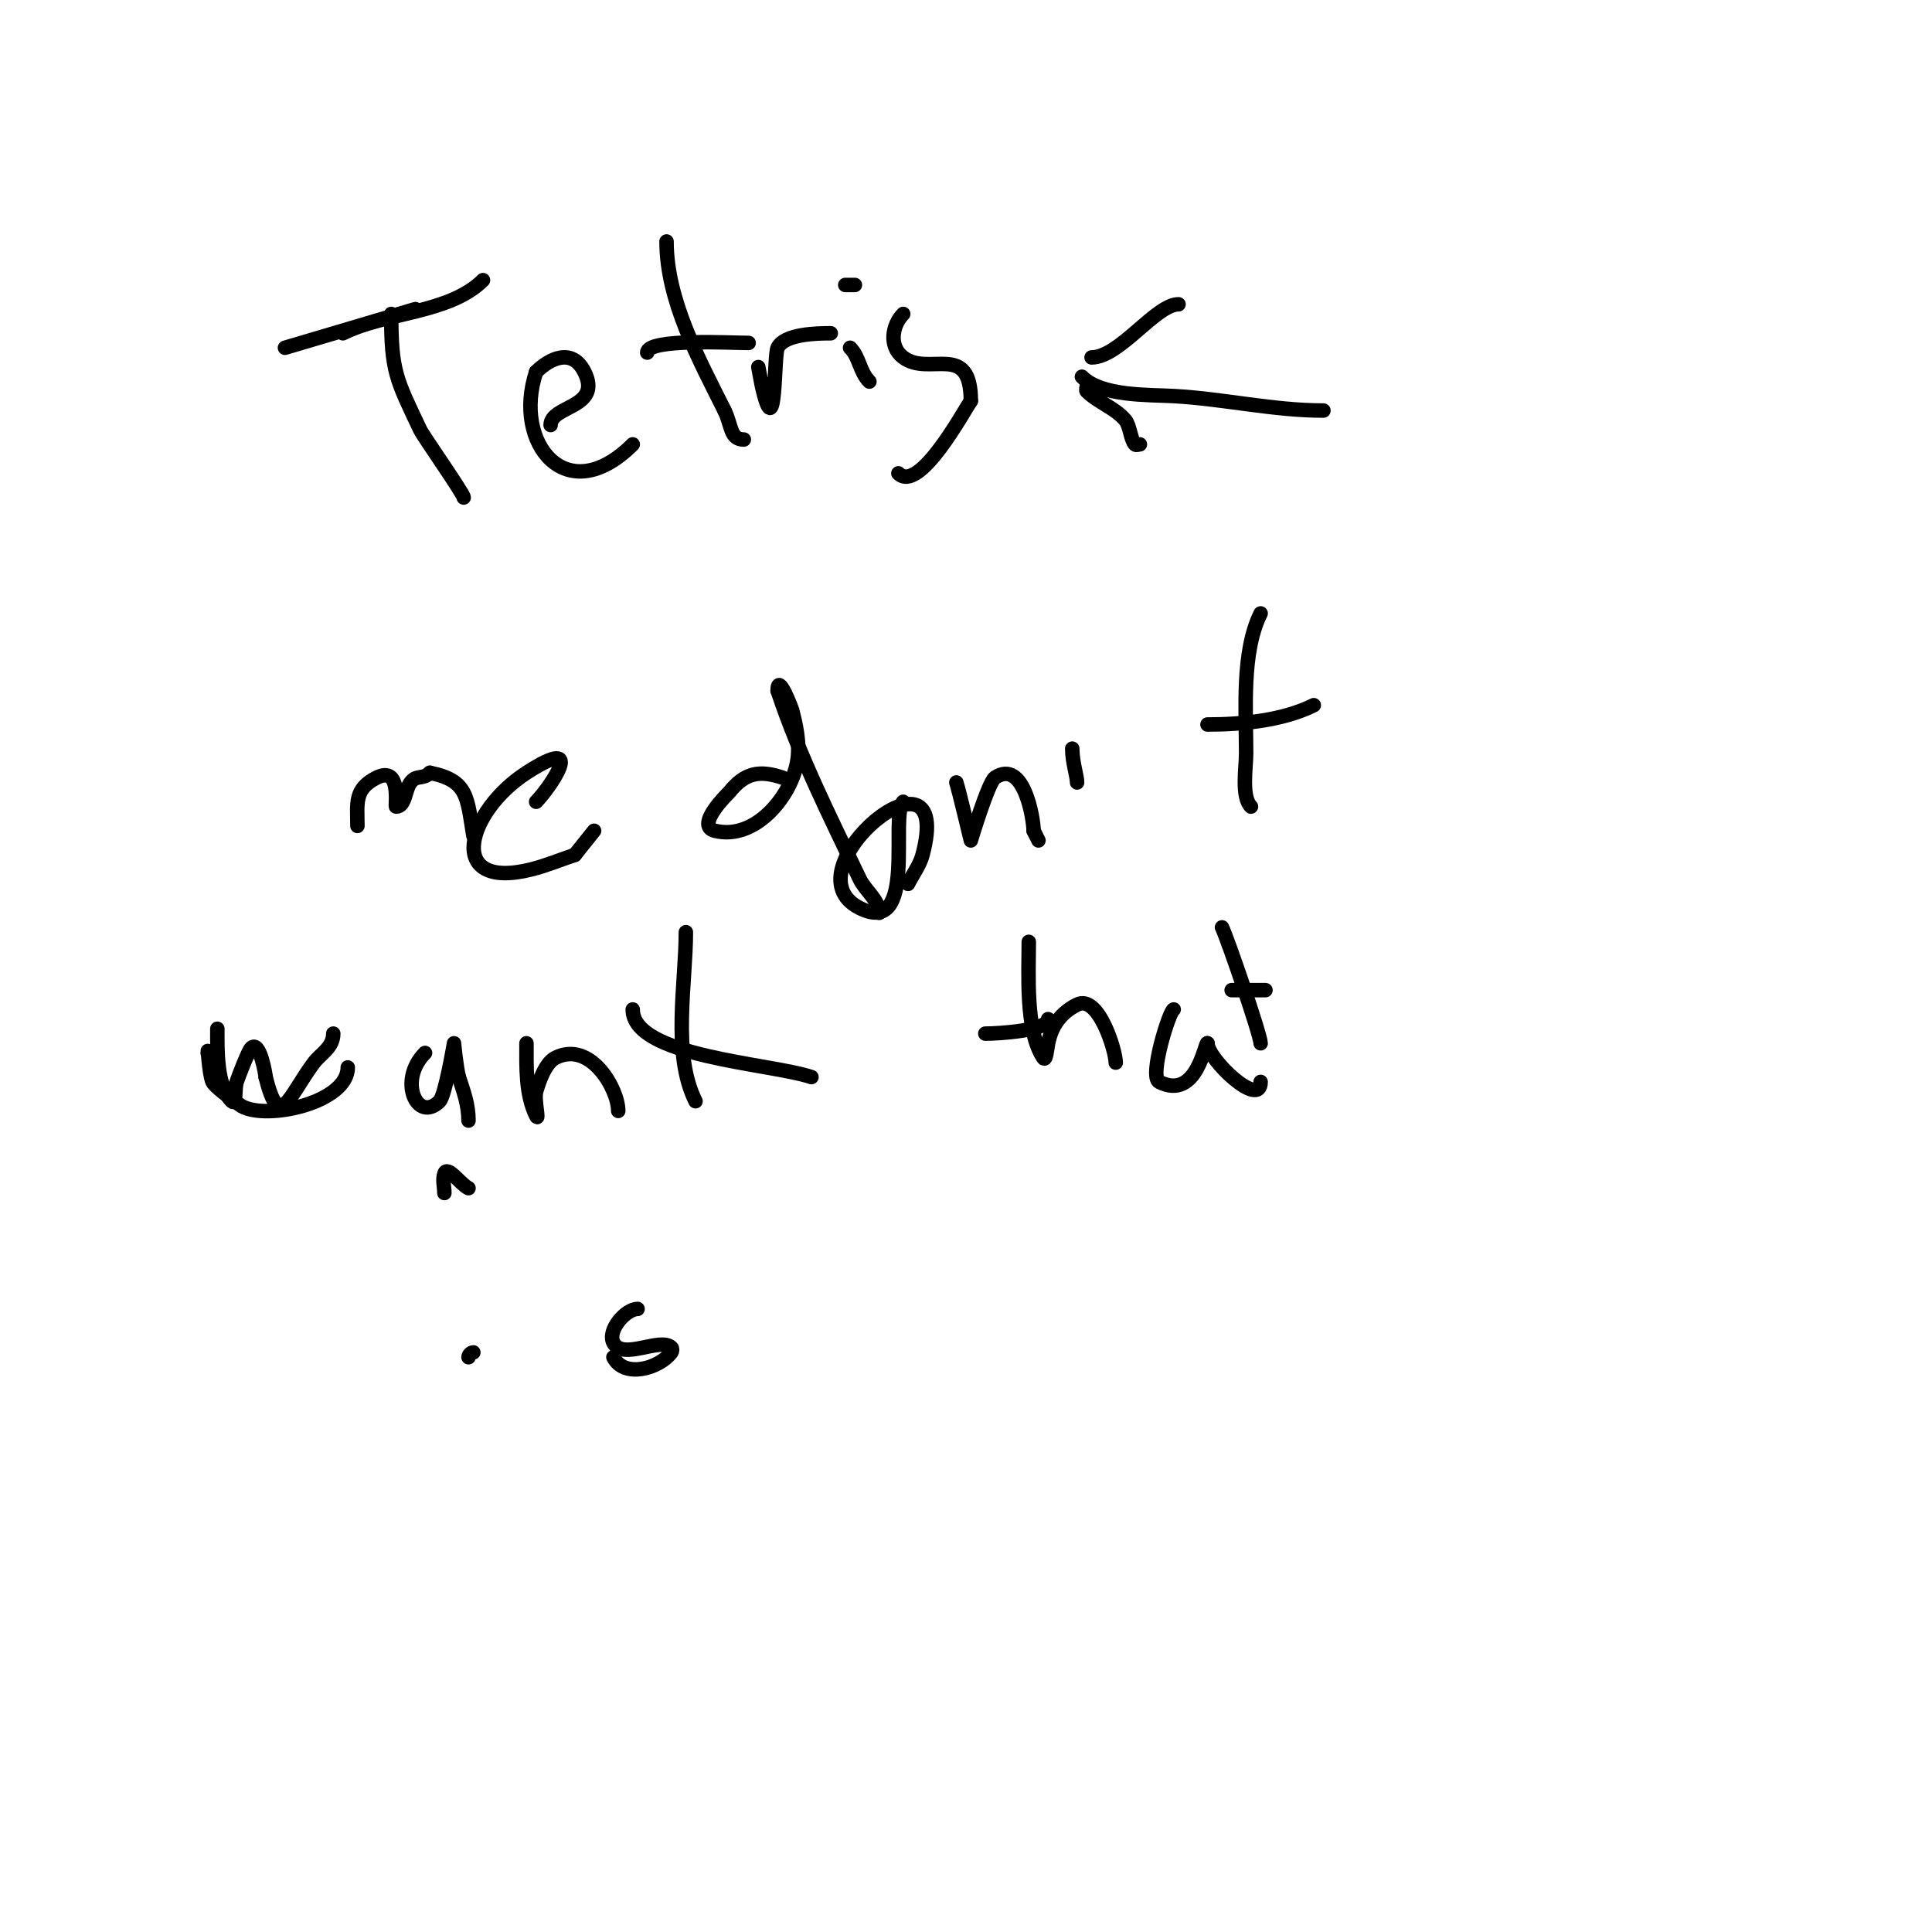 <svg viewBox='0 0 400 400' version='1.1' xmlns='http://www.w3.org/2000/svg' xmlns:xlink='http://www.w3.org/1999/xlink'><g fill='none' stroke='#000000' stroke-width='3' stroke-linecap='round' stroke-linejoin='round'><path d='M59,72c9,-2.667 18,-5.333 27,-8'/><path d='M71,69c8.779,-4.389 22.078,-4.078 29,-11'/><path d='M81,65c0,11.918 1.012,13.47 6,24c0.628,1.327 9,13.214 9,14'/><path d='M114,88c0,-4.107 10.763,-3.475 7,-11c-2.55,-5.1 -7.223,-2.777 -10,0'/><path d='M111,77c-4.927,14.782 6.317,28.683 20,15'/><path d='M138,50c0,12.128 6.623,24.246 12,35'/><path d='M150,85c1.505,3.011 1.095,6 4,6'/><path d='M134,73c0,-2.984 17.419,-2 21,-2'/><path d='M157,76c0.333,1.667 0.588,3.351 1,5c2.736,10.945 2.206,-7.412 3,-9c1.433,-2.866 7.995,-3 11,-3'/><path d='M176,72c2.002,2.002 1.928,4.928 4,7'/><path d='M175,59l2,0'/><path d='M187,65c-2.244,2.244 -3.079,6.691 0,9c5.392,4.044 14,-3.36 14,9'/><path d='M201,83c-1.323,1.89 -10.693,19.307 -15,15'/><path d='M74,171c0,-4.732 -0.731,-7.634 4,-10c5.212,-2.606 3.711,6 4,6c1.944,0 1.834,-3.445 3,-5c1.267,-1.69 2.524,-0.524 4,-2'/><path d='M89,160c7.944,1.589 7.676,5.054 9,13'/><path d='M111,166c2.494,-2.494 11.096,-14.474 -2,-6c-12.385,8.014 -16.983,24.496 1,20c3.068,-0.767 6,-2 9,-3'/><path d='M119,177l4,-5'/><path d='M162,161c-4.767,-1.589 -7.761,-1.049 -11,3c-0.096,0.12 -7.23,6.943 -3,8c8.221,2.055 15.569,-6.846 17,-14c0.803,-4.015 -0.376,-8.503 -1,-11c-0.027,-0.106 -3,-8.066 -3,-4'/><path d='M161,143c4.507,13.521 10.844,26.128 17,39c1.159,2.424 4,4.313 4,7'/><path d='M188,183c1,-2 2.424,-3.839 3,-6c6.912,-25.921 -28.531,3.234 -13,11c12.052,6.026 6.163,-19.163 9,-22'/><path d='M187,166'/><path d='M198,162c0.509,1.528 3,12 3,12c0,0 3.628,-12.085 5,-13c6.022,-4.015 8,8.64 8,11'/><path d='M214,172l1,2'/><path d='M222,155c0,2.852 1,5.626 1,7'/><path d='M261,127c-3.977,7.954 -3,20.209 -3,29c0,2.858 -1.039,8.961 1,11'/><path d='M250,150c7.166,0 15.638,-0.819 22,-4'/><path d='M43,218c0,-2.028 0.201,4.136 1,6c0.501,1.168 5.98,4.988 6,5c5.27,3.011 22,-0.705 22,-8'/><path d='M88,218c-5.685,5.685 -1.626,14.626 3,10c1.171,-1.171 3,-12 3,-12c0,0 0.428,4.713 1,7'/><path d='M95,223c1.031,3.092 2,5.754 2,9'/><path d='M45,213c0,4.313 -0.228,11.772 3,15c0.972,0.972 0.565,-2.696 1,-4c0.373,-1.119 2.391,-6.391 3,-7c1.794,-1.794 3,5.573 3,6'/><path d='M55,223c2.887,11.549 4.745,4.006 10,-3c1.372,-1.829 4,-3.093 4,-6'/><path d='M109,216c0,4.865 -0.216,10.569 2,15c0.745,1.491 -0.458,-3.397 0,-5c0.445,-1.556 1.768,-5.884 4,-7c7.247,-3.624 13,6.452 13,11'/><path d='M128,230'/><path d='M142,193c0,10.687 -2.906,25.188 2,35'/><path d='M131,209c0,9.797 28.312,11.104 37,14'/><path d='M204,214c2.727,0 13,-0.617 13,-3'/><path d='M213,195c0,6.405 -0.745,18.382 3,24c0.585,0.877 0.793,-1.966 1,-3c0.743,-3.717 2.702,-6.351 6,-8c4.442,-2.221 8,9.554 8,12'/><path d='M243,209c-0.795,0 -5.191,13.904 -3,15c7.935,3.968 9.472,-8.528 10,-8'/><path d='M250,216c0,3.294 11,13.679 11,8'/><path d='M253,192c1.052,2.104 8,22.287 8,24'/><path d='M255,205c2.333,0 4.667,0 7,0'/><path d='M98,280c-0.471,0 -1,0.529 -1,1'/><path d='M92,247c0,-1.333 -0.422,-2.735 0,-4c0.615,-1.844 3.262,2.131 5,3'/><path d='M132,271c-2.417,0 -6.317,4.365 -5,7c1.87,3.74 9.763,-1.237 12,1c0.236,0.236 0.2,0.733 0,1c-2.545,3.394 -9.808,5.383 -12,1'/><path d='M224,78c4.071,4.071 13.584,3.699 19,4c10.415,0.579 20.626,3 31,3'/><path d='M226,74c5.779,0 13.301,-11 18,-11'/><path d='M225,80c0,0.333 -0.236,0.764 0,1c2.357,2.357 5.866,3.439 8,6c0.941,1.13 1.102,4.102 2,5c0.236,0.236 0.667,0 1,0'/></g>
</svg>